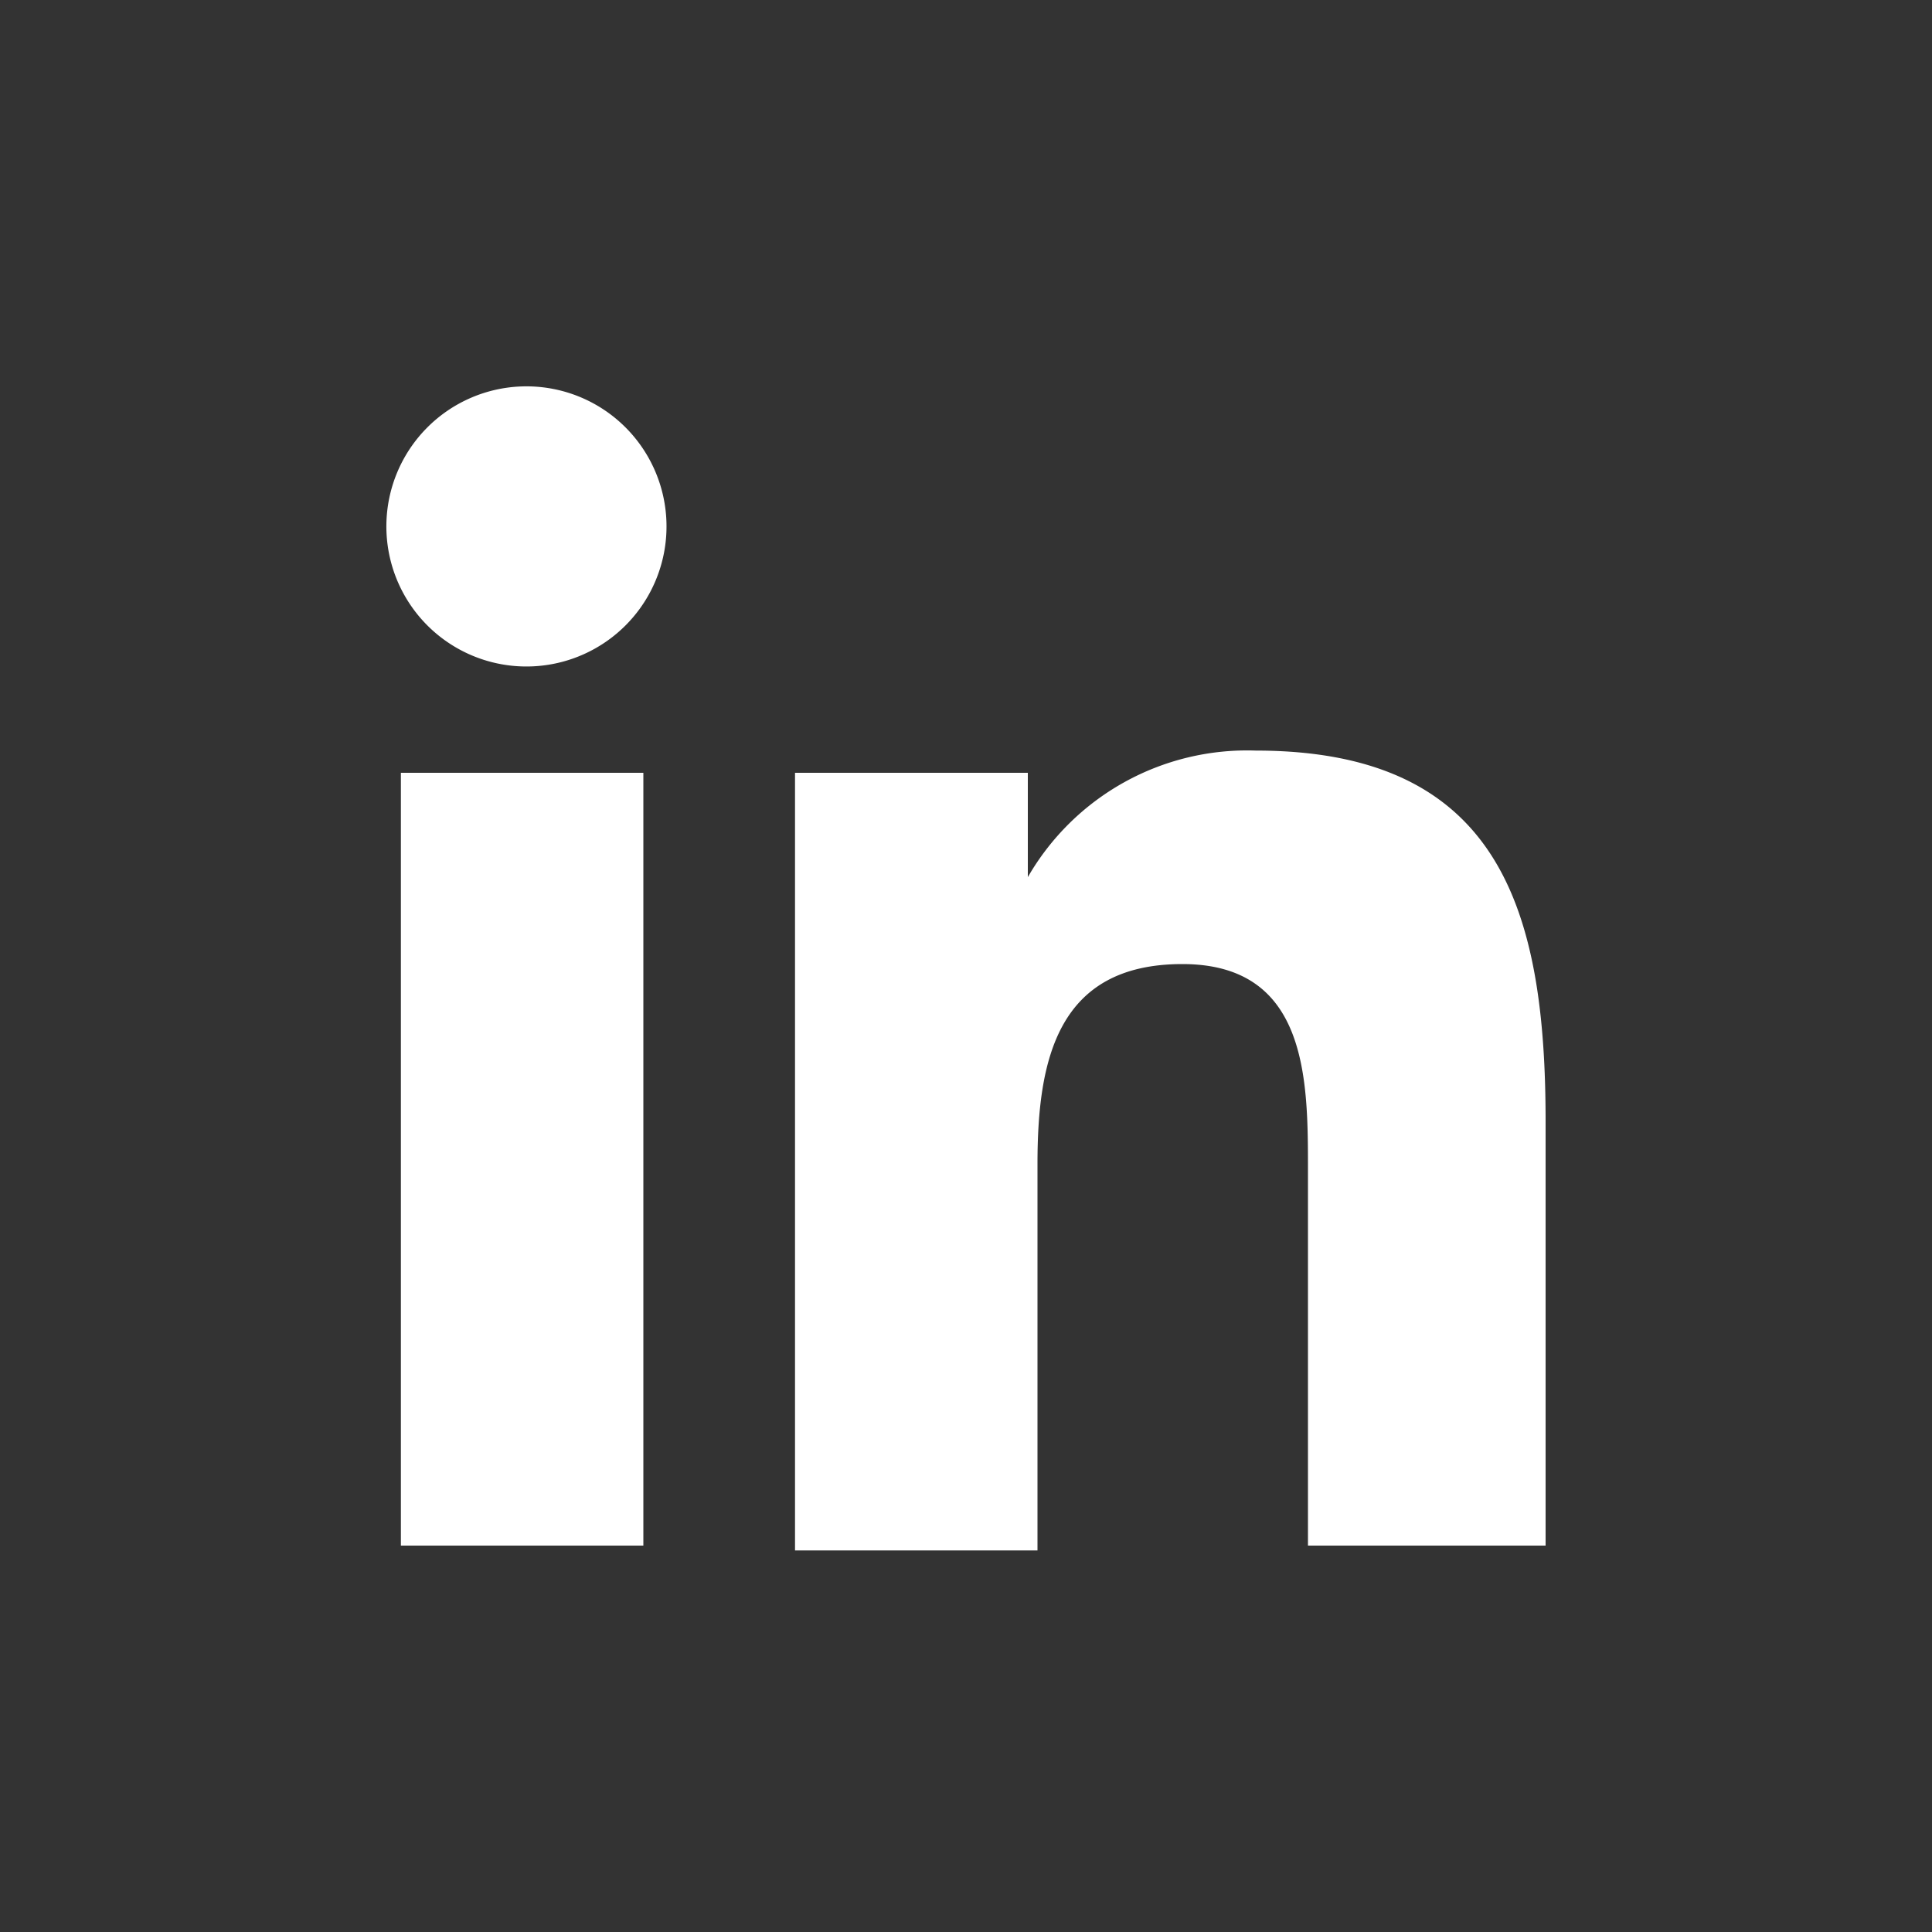 <svg xmlns="http://www.w3.org/2000/svg" width="20" height="20" viewBox="0 0 20 20"><rect x="0" y="0" width="20" height="20" fill="#333333" stroke="none"/><defs><style>.cls-1{fill:#fff;}.cls-2{fill:none;}</style></defs><g id="Layer_2" data-name="Layer 2"><g id="Layer_1-2" data-name="Layer 1"><path class="cls-1" d="M4.15,8H6.66V16H4.15ZM5.41,4A1.45,1.45,0,1,1,4,5.42,1.45,1.45,0,0,1,5.41,4"/><path class="cls-1" d="M8.23,8h2.41V9.08h0A2.62,2.62,0,0,1,13,7.77c2.54,0,3,1.67,3,3.84V16H13.54V12.11c0-.93,0-2.13-1.3-2.13s-1.5,1-1.5,2.07v4H8.23Z"/><rect class="cls-2" width="20" height="20"/></g></g></svg>